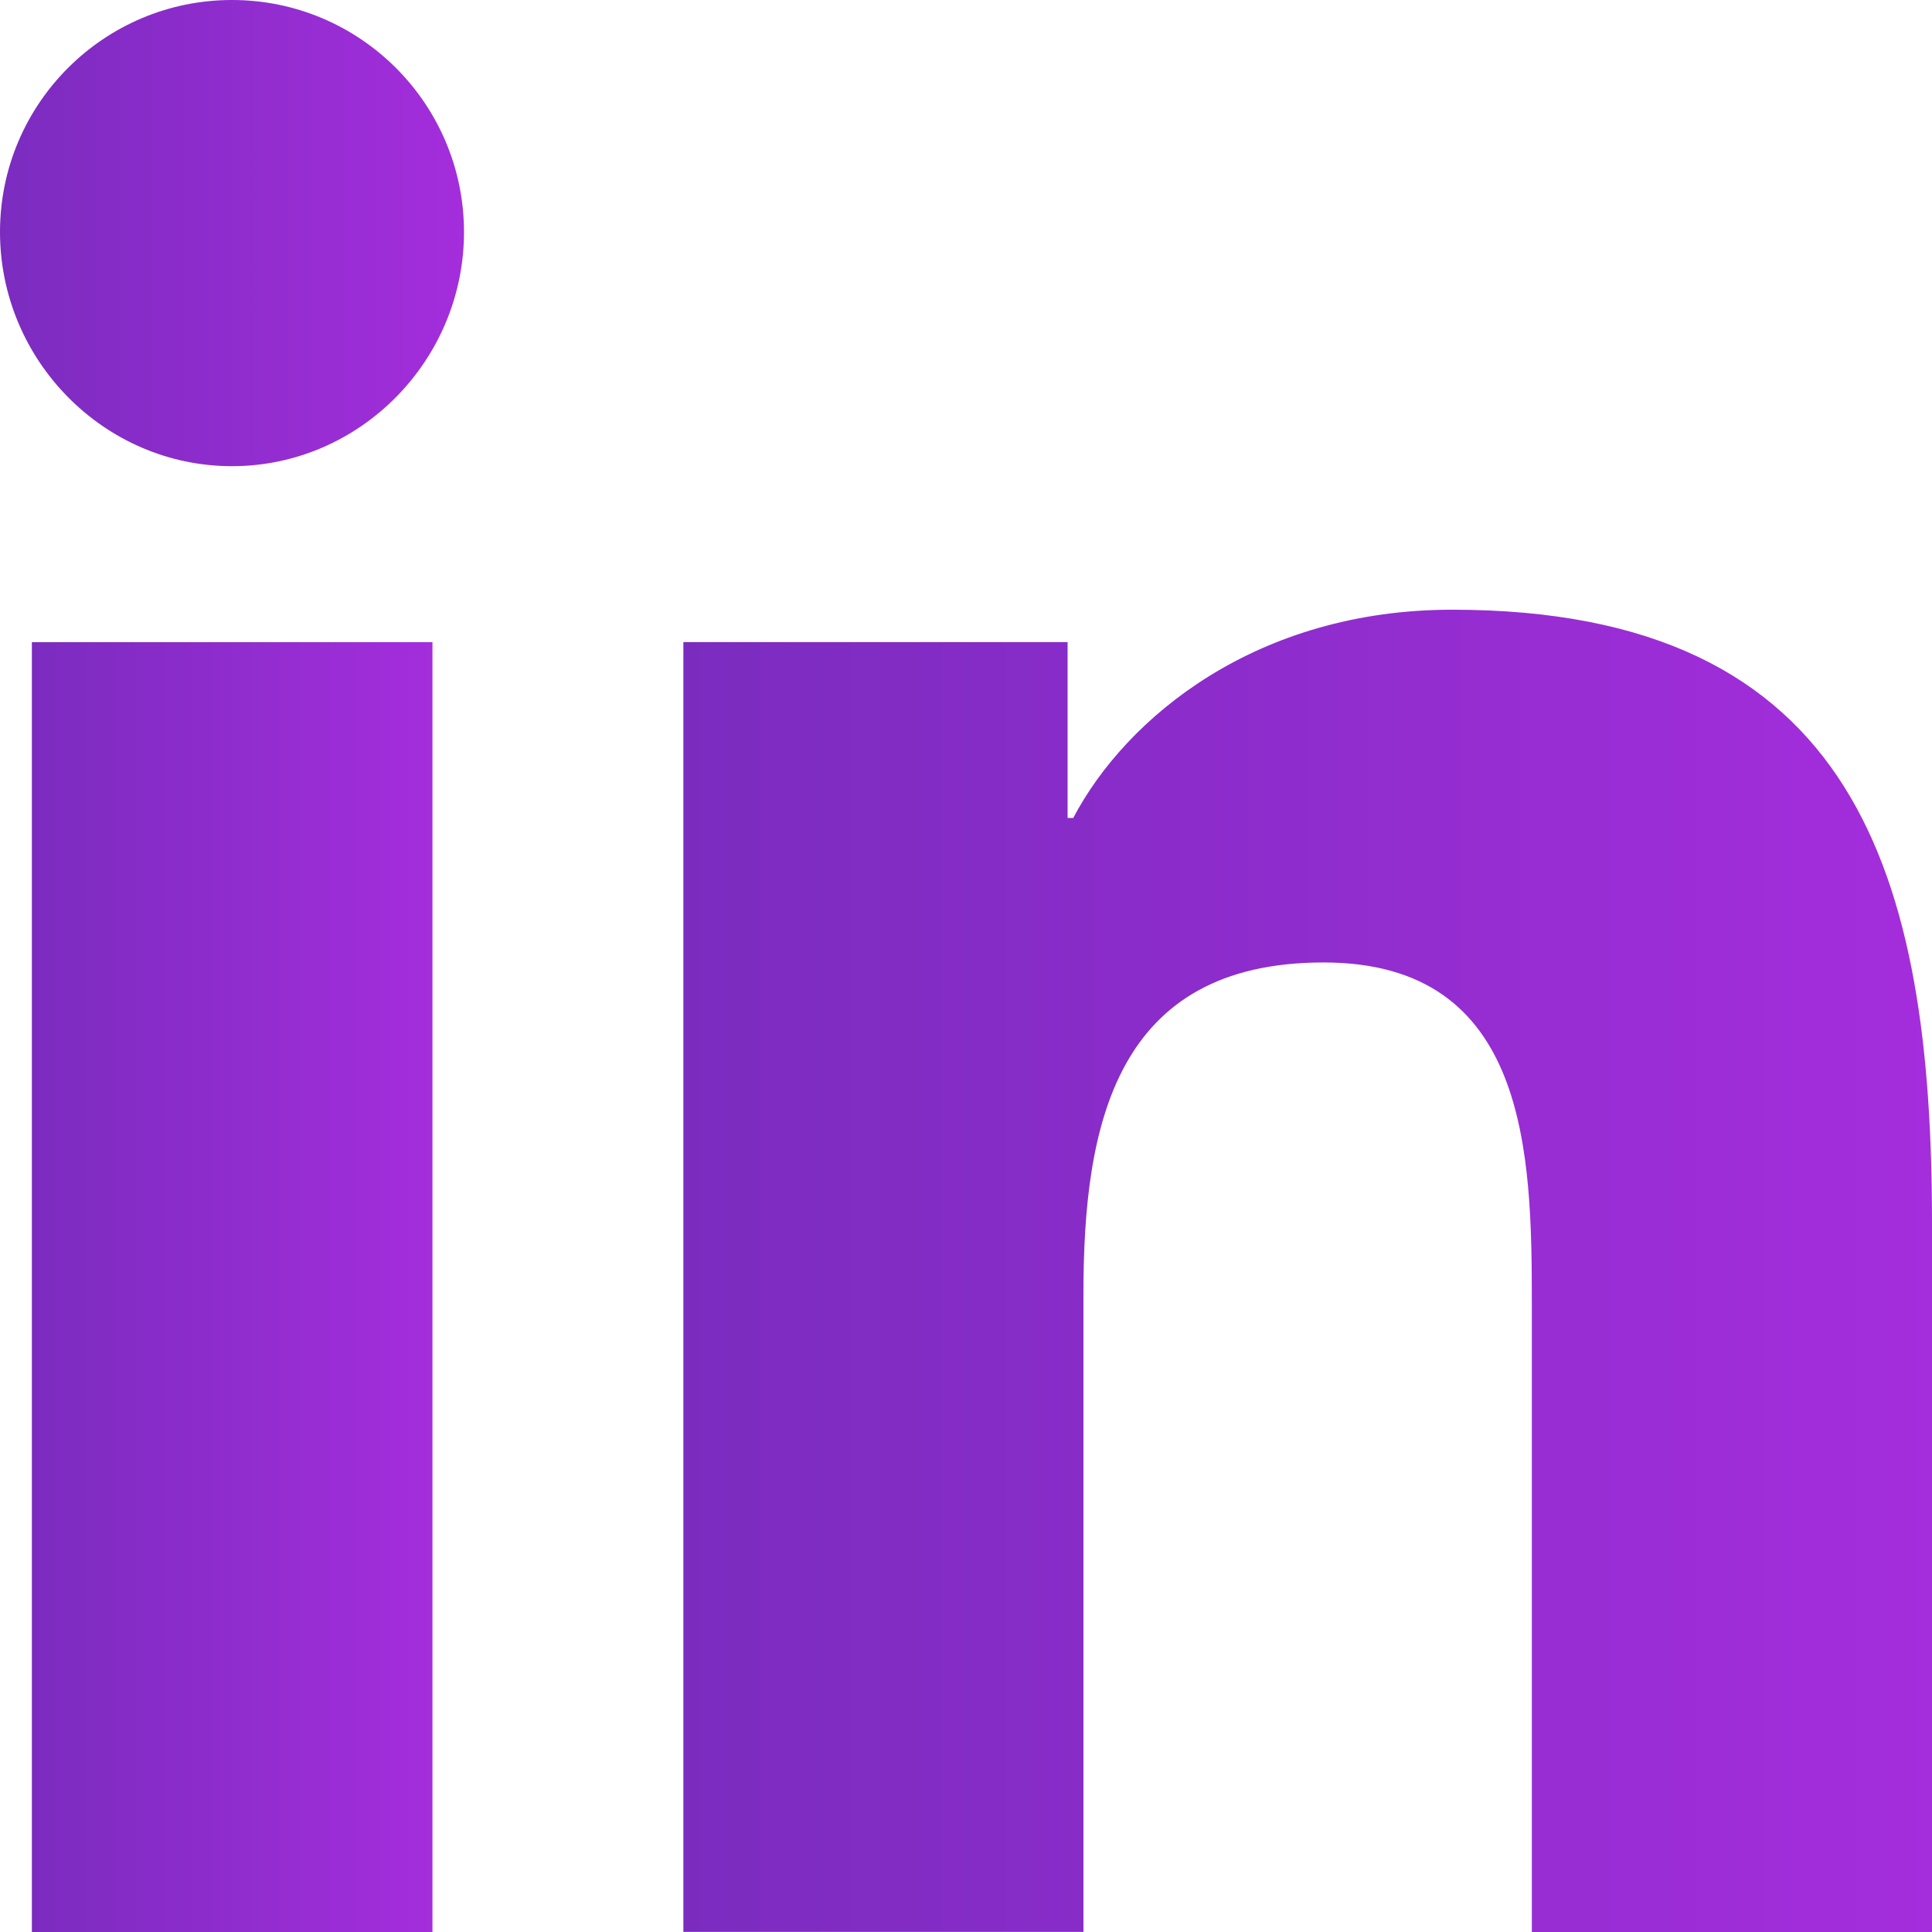 <?xml version="1.0" encoding="UTF-8"?> <svg xmlns="http://www.w3.org/2000/svg" width="512" height="512" viewBox="0 0 512 512" fill="none"> <path d="M511.872 512V511.979H512V324.203C512 232.341 492.224 161.579 384.832 161.579C333.205 161.579 298.56 189.909 284.416 216.768H282.923V170.155H181.099V511.979H287.125V342.72C287.125 298.155 295.573 255.061 350.763 255.061C405.141 255.061 405.952 305.92 405.952 345.579V512H511.872Z" fill="url(#paint0_linear_406_128)"></path> <path d="M8.448 170.176H114.603V512H8.448V170.176Z" fill="url(#paint1_linear_406_128)"></path> <path d="M61.483 0C27.541 0 0 27.541 0 61.483C0 95.424 27.541 123.541 61.483 123.541C95.424 123.541 122.965 95.424 122.965 61.483C122.944 27.541 95.403 0 61.483 0V0Z" fill="url(#paint2_linear_406_128)"></path> <defs> <linearGradient id="paint0_linear_406_128" x1="181.099" y1="336.789" x2="512" y2="336.789" gradientUnits="userSpaceOnUse"> <stop stop-color="#7B2CBF"></stop> <stop offset="1" stop-color="#A42DDC"></stop> </linearGradient> <linearGradient id="paint1_linear_406_128" x1="8.448" y1="341.088" x2="114.603" y2="341.088" gradientUnits="userSpaceOnUse"> <stop stop-color="#7B2CBF"></stop> <stop offset="1" stop-color="#A42DDC"></stop> </linearGradient> <linearGradient id="paint2_linear_406_128" x1="2.29041e-07" y1="61.771" x2="122.965" y2="61.771" gradientUnits="userSpaceOnUse"> <stop stop-color="#7B2CBF"></stop> <stop offset="1" stop-color="#A42DDC"></stop> </linearGradient> </defs> </svg> 
